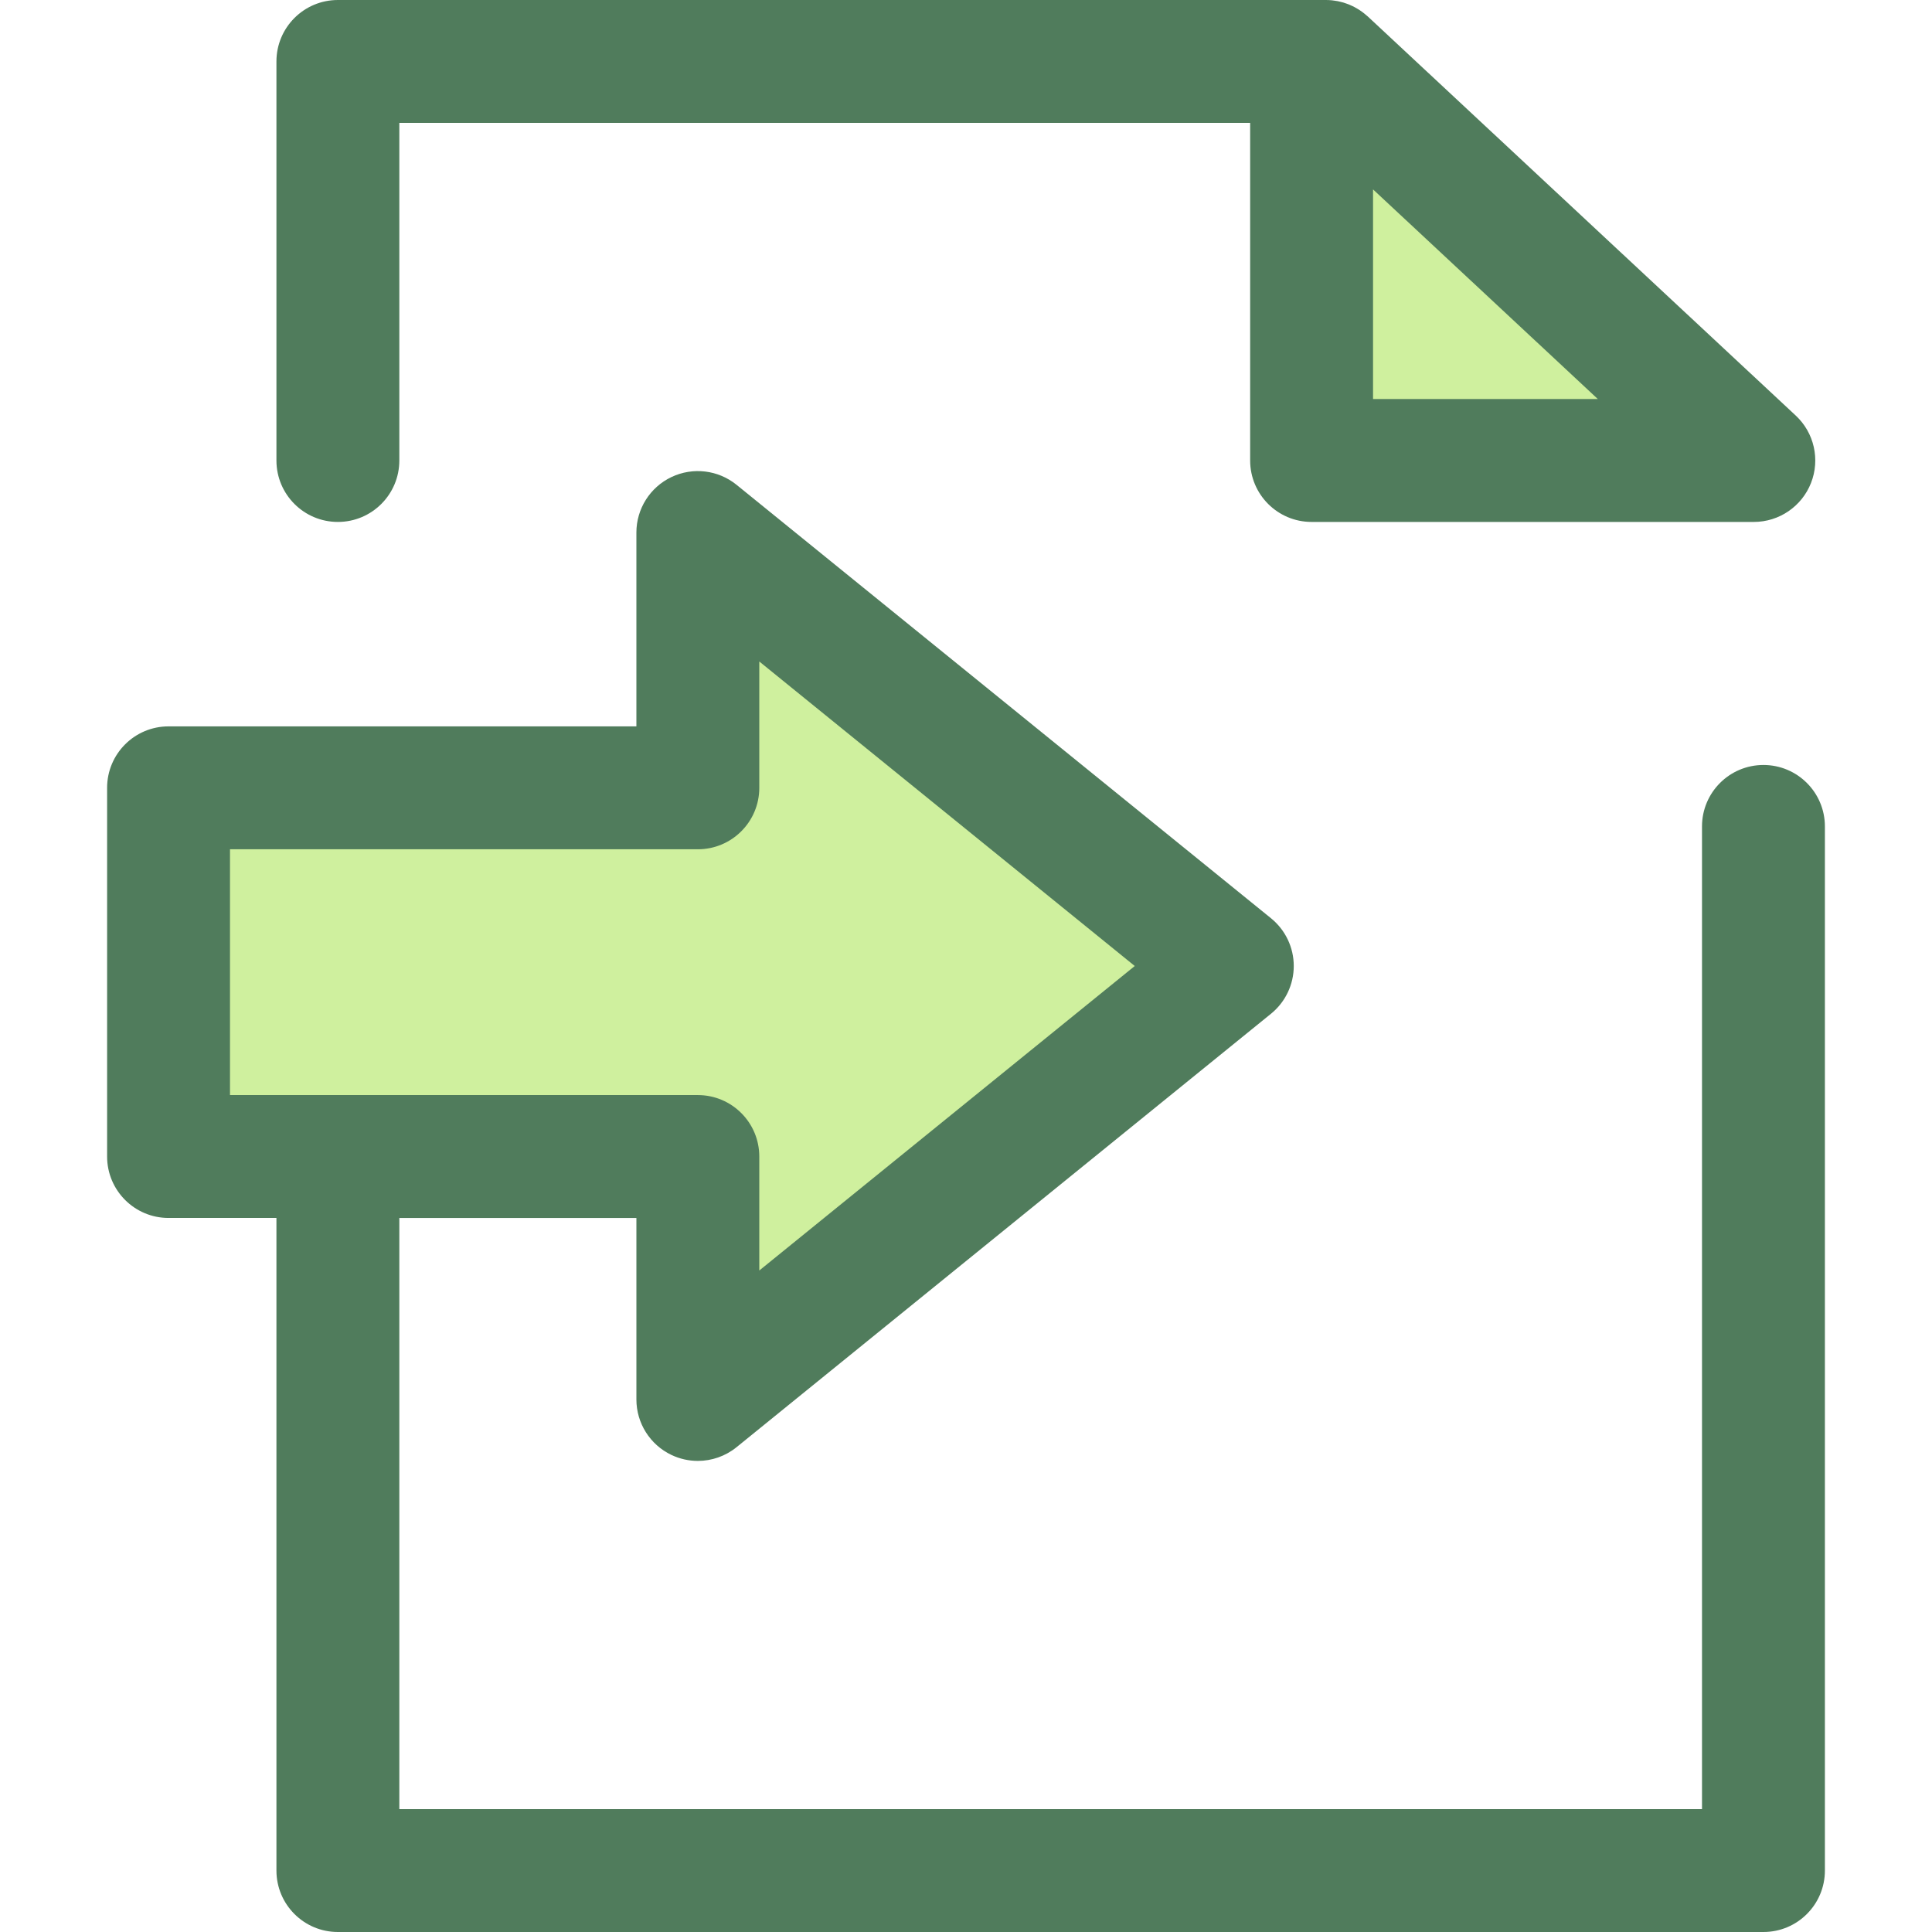 <?xml version="1.0" encoding="iso-8859-1"?>
<!-- Generator: Adobe Illustrator 19.0.0, SVG Export Plug-In . SVG Version: 6.00 Build 0)  -->
<svg version="1.1" id="Layer_1" xmlns="http://www.w3.org/2000/svg" xmlns:xlink="http://www.w3.org/1999/xlink" x="0px" y="0px"
	 viewBox="0 0 511.998 511.998" style="enable-background:new 0 0 511.998 511.998;" xml:space="preserve">
<g>
	<polygon style="fill:#CFF09E;" points="351.38,16.284 347.586,16.284 347.586,122.034 464.78,122.034 	"/>
	<polygon style="fill:#CFF09E;" points="44.666,208.782 44.666,306.488 184.933,306.488 184.933,370.87 326.573,255.999 
		184.933,141.13 184.933,208.782 	"/>
</g>
<g>
	<path style="fill:#507C5C;" d="M467.331,202.728c-8.994,0-16.284,7.29-16.284,16.284v260.42H105.826v-156.66h62.825v48.098
		c0,6.279,3.61,12,9.279,14.7c2.231,1.063,4.623,1.584,7.002,1.584c3.667,0,7.302-1.238,10.259-3.636l141.64-114.871
		c3.812-3.091,6.027-7.738,6.027-12.648c0-4.91-2.215-9.555-6.027-12.648l-141.64-114.871c-4.877-3.955-11.593-4.753-17.263-2.052
		c-5.668,2.702-9.279,8.42-9.279,14.7v51.368H44.668c-8.994,0-16.284,7.29-16.284,16.284v97.706c0,8.994,7.29,16.284,16.284,16.284
		h28.59v172.944c0,8.994,7.29,16.284,16.284,16.284h377.789c8.994,0,16.284-7.29,16.284-16.284V219.012
		C483.615,210.018,476.324,202.728,467.331,202.728z M60.952,225.066h123.983c8.994,0,16.284-7.29,16.284-16.284v-33.48
		l99.503,80.697l-99.503,80.697v-30.208c0-8.994-7.29-16.284-16.284-16.284H60.952V225.066z"/>
	<path style="fill:#507C5C;" d="M89.542,138.318c8.994,0,16.284-7.29,16.284-16.284V32.568h225.476v89.466
		c0,8.994,7.29,16.284,16.284,16.284H464.78c6.689,0,12.698-4.092,15.151-10.316c2.452-6.224,0.848-13.315-4.045-17.878
		L362.488,4.376c-0.124-0.116-0.259-0.217-0.386-0.327c-0.192-0.168-0.383-0.335-0.583-0.493c-0.2-0.16-0.405-0.309-0.612-0.458
		c-0.217-0.156-0.432-0.311-0.656-0.458c-0.199-0.129-0.402-0.248-0.606-0.368c-0.246-0.147-0.493-0.29-0.747-0.423
		c-0.191-0.099-0.386-0.187-0.58-0.28c-0.275-0.13-0.55-0.261-0.835-0.375c-0.189-0.077-0.383-0.14-0.575-0.21
		c-0.295-0.106-0.588-0.213-0.889-0.303c-0.207-0.062-0.417-0.107-0.625-0.161c-0.291-0.073-0.58-0.153-0.878-0.21
		c-0.267-0.052-0.537-0.085-0.806-0.124c-0.246-0.034-0.489-0.081-0.738-0.104C352.445,0.029,351.914,0,351.38,0h-3.794H89.542
		c-8.994,0-16.284,7.29-16.284,16.284v105.75C73.258,131.028,80.548,138.318,89.542,138.318z M363.87,105.75V50.197l59.572,55.553
		H363.87z"/>
</g>
<g>
</g>
<g>
</g>
<g>
</g>
<g>
</g>
<g>
</g>
<g>
</g>
<g>
</g>
<g>
</g>
<g>
</g>
<g>
</g>
<g>
</g>
<g>
</g>
<g>
</g>
<g>
</g>
<g>
</g>
</svg>

